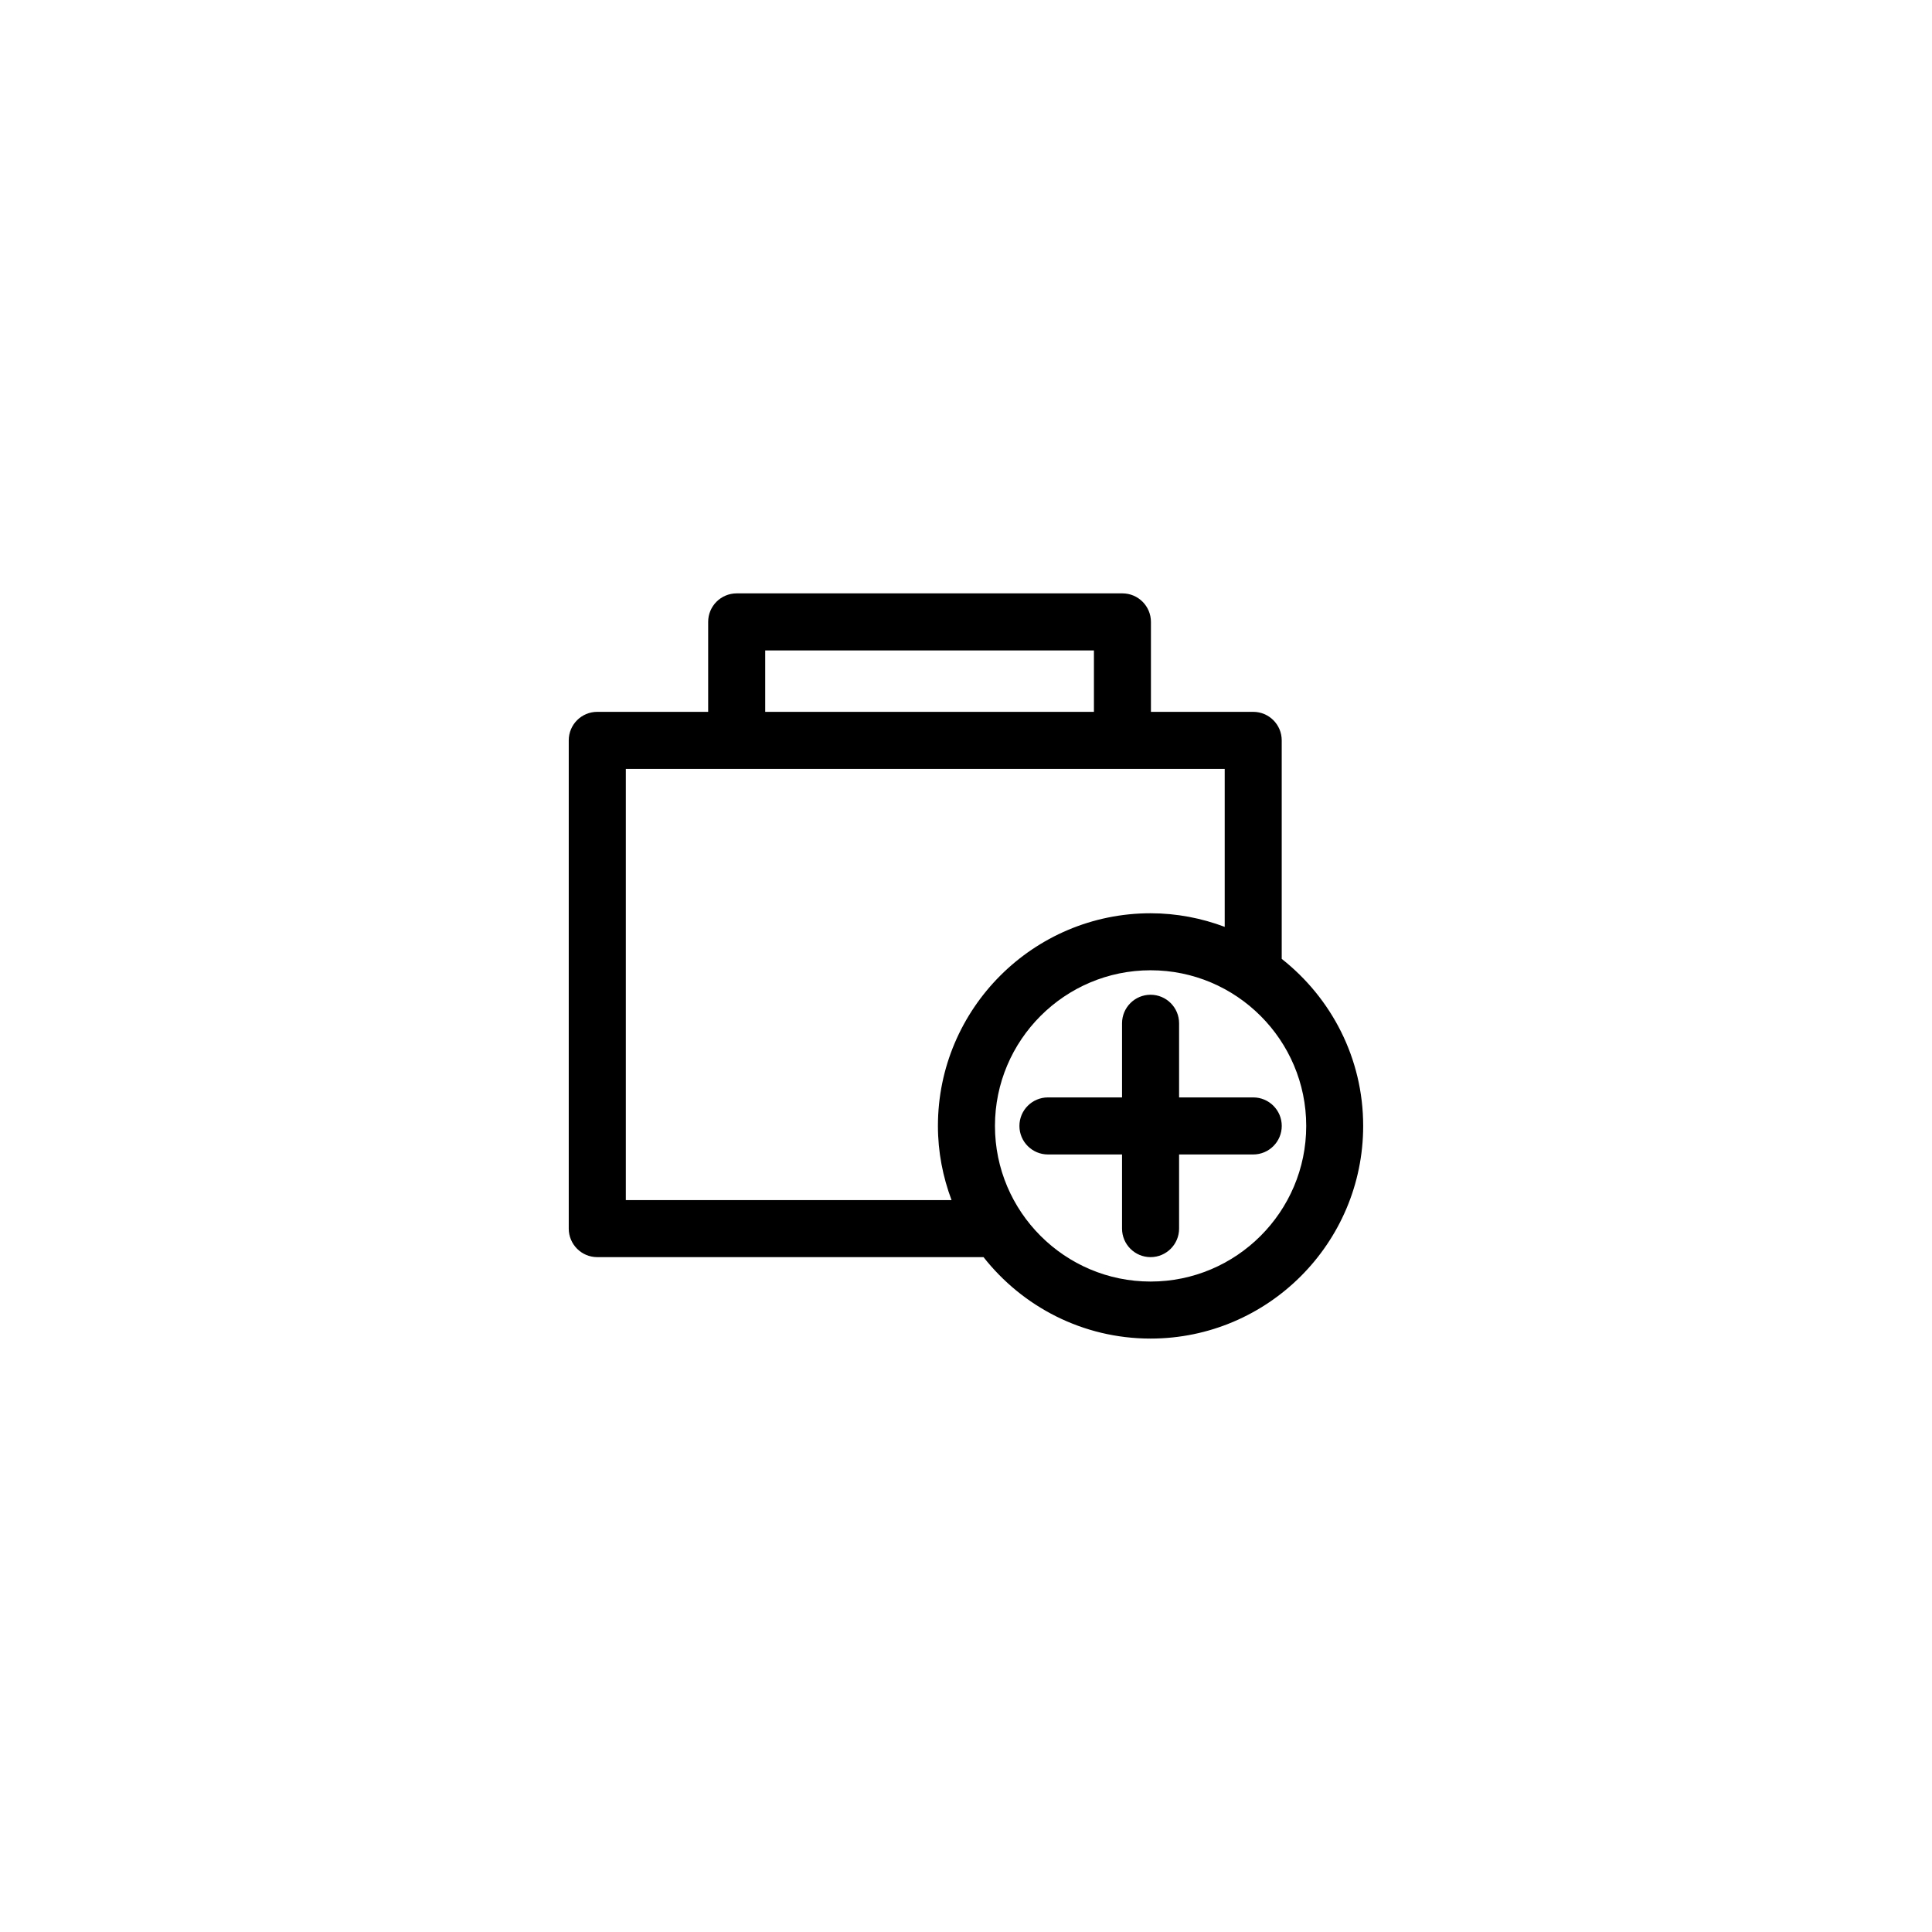 <?xml version="1.0" encoding="UTF-8"?>
<!-- Uploaded to: SVG Repo, www.svgrepo.com, Generator: SVG Repo Mixer Tools -->
<svg fill="#000000" width="800px" height="800px" version="1.1" viewBox="144 144 512 512" xmlns="http://www.w3.org/2000/svg">
 <path d="m483.67 398.11v-57.906c0-4.176-3.387-7.559-7.559-7.559h-27.102v-23.836c0-4.176-3.387-7.559-7.559-7.559h-102.22c-4.176 0-7.559 3.379-7.559 7.559v23.836h-29.387c-4.176 0-7.559 3.379-7.559 7.559v129.39c0 4.168 3.379 7.559 7.559 7.559h102.36c10.328 13.121 26.309 21.582 44.258 21.582 31.074 0 56.355-25.281 56.355-56.355 0.012-17.949-8.465-33.93-21.586-44.266zm-136.88-81.742h87.113v16.277h-87.113zm49.375 145.67h-86.316v-114.28h158.71v41.867c-6.125-2.293-12.727-3.602-19.645-3.602-31.074 0-56.355 25.281-56.355 56.355-0.004 6.918 1.312 13.523 3.606 19.656zm52.75 21.586c-22.742 0-41.242-18.5-41.242-41.242 0-22.746 18.5-41.25 41.242-41.25 22.746 0 41.246 18.504 41.246 41.25 0 22.742-18.508 41.242-41.246 41.242zm27.203-48.797h-19.648v-19.648c0-4.172-3.387-7.559-7.559-7.559s-7.559 3.387-7.559 7.559v19.648h-19.637c-4.172 0-7.559 3.387-7.559 7.559s3.387 7.559 7.559 7.559h19.637v19.648c0 4.172 3.387 7.559 7.559 7.559s7.559-3.387 7.559-7.559v-19.648h19.648c4.172 0 7.559-3.387 7.559-7.559 0-4.176-3.383-7.559-7.559-7.559z"/>
</svg>